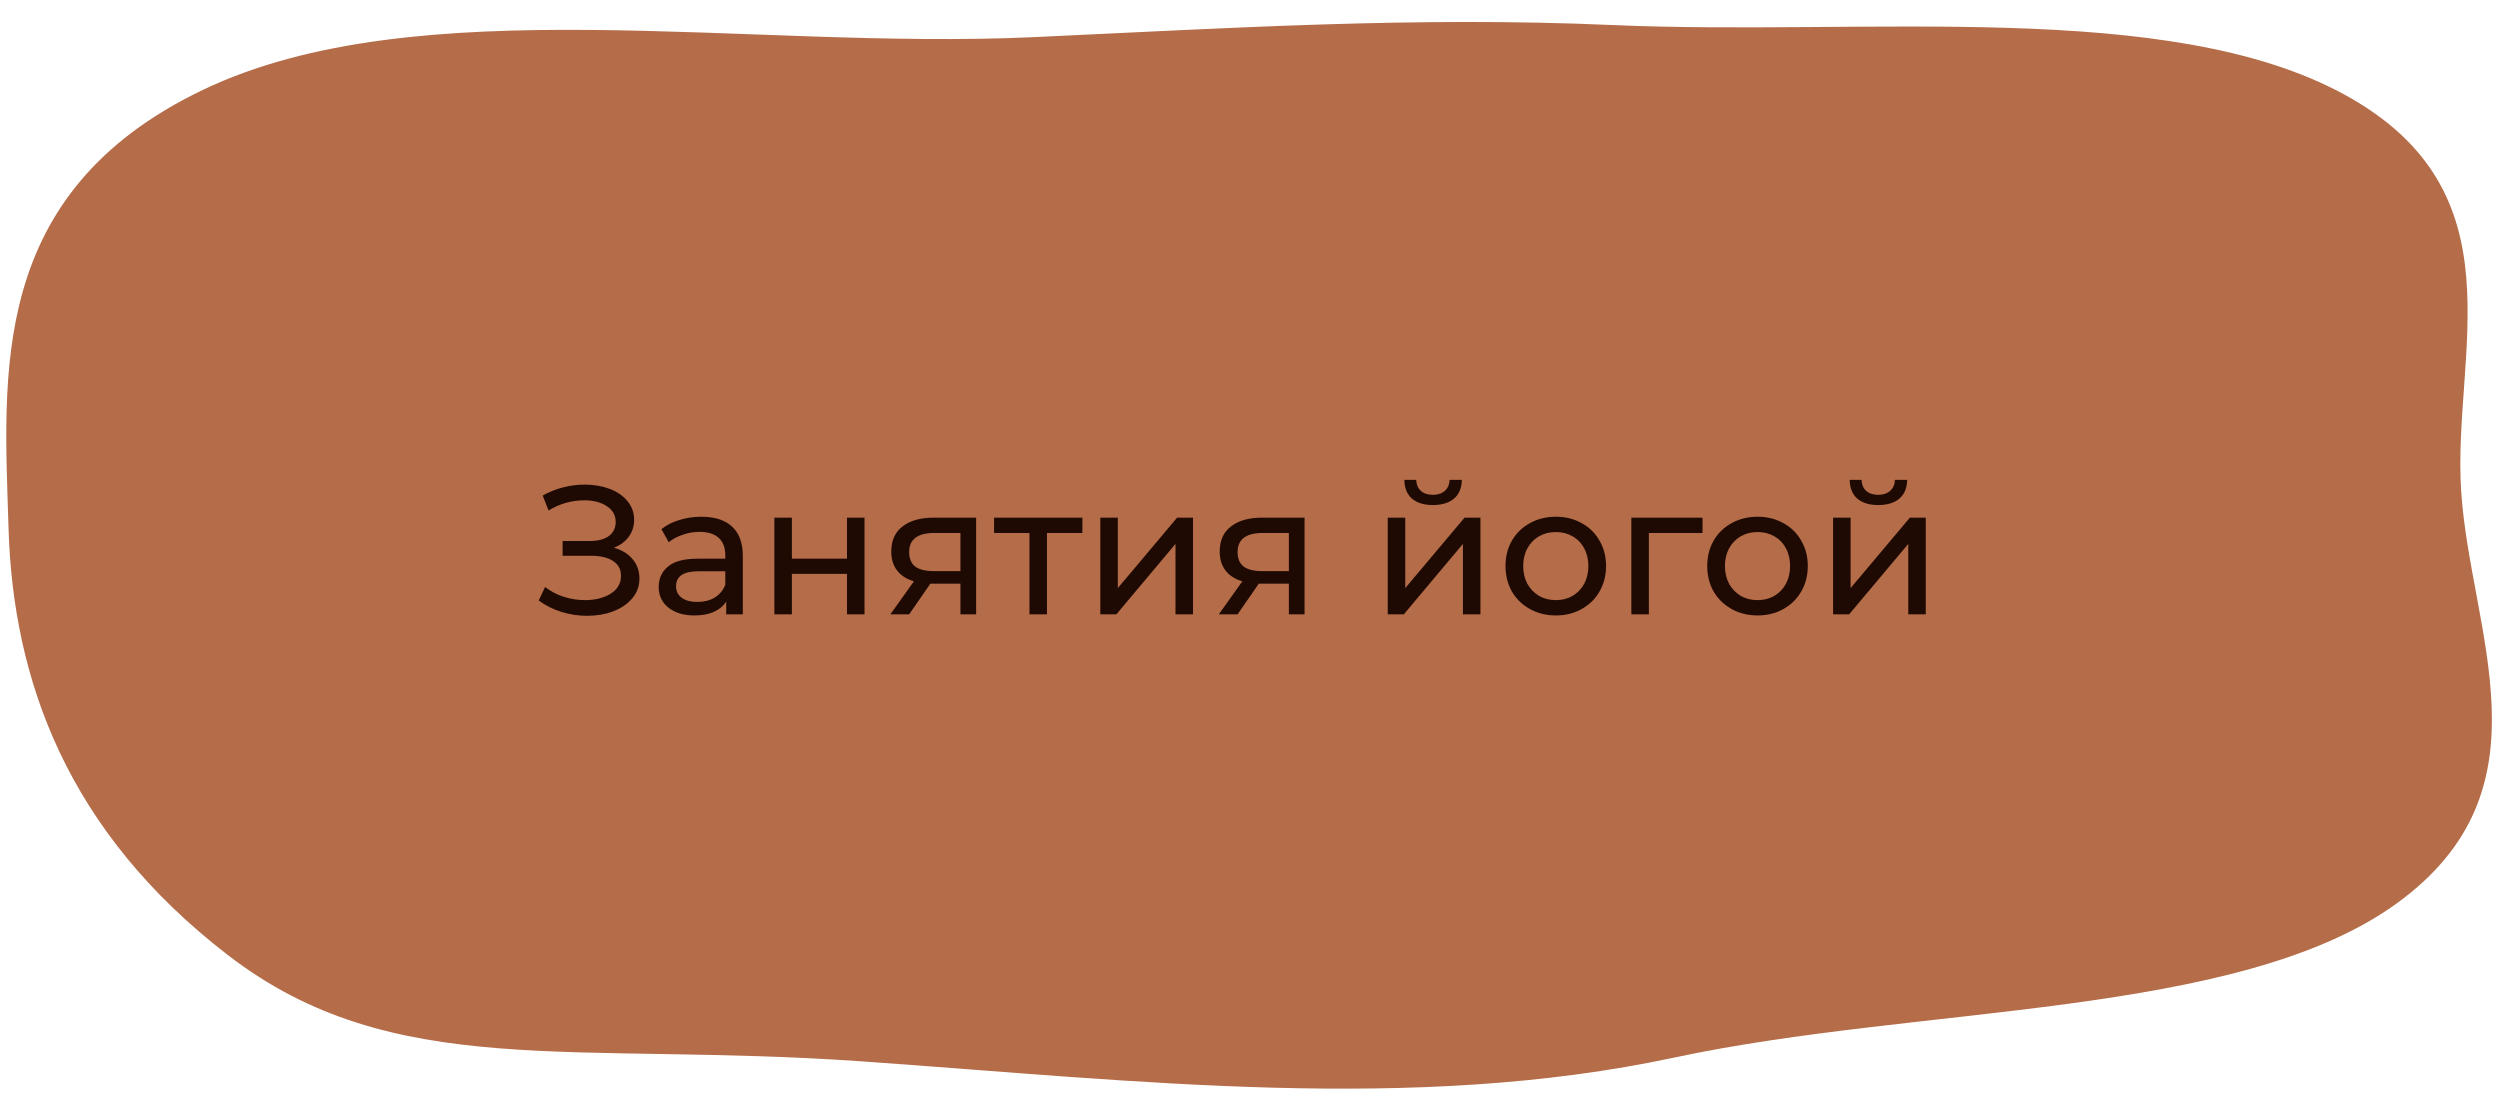 <?xml version="1.0" encoding="UTF-8"?> <svg xmlns="http://www.w3.org/2000/svg" width="411" height="183" viewBox="0 0 411 183" fill="none"> <path fill-rule="evenodd" clip-rule="evenodd" d="M404.608 80.627C406.078 103.861 420.094 129.72 393.926 148.587C367.85 167.387 315.813 165.189 275.302 173.854C232.364 183.038 187.196 177.699 141.8 174.496C94.453 171.155 64.652 177.907 37.547 157.078C11.087 136.745 2.151 111.868 1.405 86.863C0.655 61.687 -2.115 31.782 33.304 14.801C68.577 -2.109 123.06 8.268 169.838 6.111C202.308 4.614 232.682 2.691 265.051 4.115C306.798 5.952 356.502 -0.306 385.513 15.599C414.664 31.581 403.182 58.093 404.608 80.627Z" fill="#B56C48"></path> <path d="M100.922 90.05C102.242 90.41 103.272 91.04 104.012 91.94C104.752 92.82 105.122 93.88 105.122 95.12C105.122 96.36 104.722 97.45 103.922 98.39C103.142 99.31 102.092 100.02 100.772 100.52C99.472 101 98.052 101.24 96.512 101.24C95.112 101.24 93.722 101.03 92.342 100.61C90.962 100.19 89.702 99.56 88.562 98.72L89.612 96.5C90.532 97.22 91.562 97.76 92.702 98.12C93.842 98.48 94.992 98.66 96.152 98.66C97.832 98.66 99.242 98.31 100.382 97.61C101.522 96.89 102.092 95.91 102.092 94.67C102.092 93.61 101.662 92.8 100.802 92.24C99.942 91.66 98.732 91.37 97.172 91.37H92.492V88.94H96.962C98.302 88.94 99.342 88.67 100.082 88.13C100.842 87.57 101.222 86.8 101.222 85.82C101.222 84.72 100.732 83.85 99.752 83.21C98.772 82.57 97.532 82.25 96.032 82.25C95.052 82.25 94.052 82.39 93.032 82.67C92.032 82.95 91.082 83.37 90.182 83.93L89.222 81.47C90.282 80.87 91.402 80.42 92.582 80.12C93.762 79.82 94.942 79.67 96.122 79.67C97.602 79.67 98.962 79.9 100.202 80.36C101.442 80.82 102.422 81.49 103.142 82.37C103.882 83.25 104.252 84.28 104.252 85.46C104.252 86.52 103.952 87.45 103.352 88.25C102.772 89.05 101.962 89.65 100.922 90.05ZM115.31 84.95C117.51 84.95 119.19 85.49 120.35 86.57C121.53 87.65 122.12 89.26 122.12 91.4V101H119.39V98.9C118.91 99.64 118.22 100.21 117.32 100.61C116.44 100.99 115.39 101.18 114.17 101.18C112.39 101.18 110.96 100.75 109.88 99.89C108.82 99.03 108.29 97.9 108.29 96.5C108.29 95.1 108.8 93.98 109.82 93.14C110.84 92.28 112.46 91.85 114.68 91.85H119.24V91.28C119.24 90.04 118.88 89.09 118.16 88.43C117.44 87.77 116.38 87.44 114.98 87.44C114.04 87.44 113.12 87.6 112.22 87.92C111.32 88.22 110.56 88.63 109.94 89.15L108.74 86.99C109.56 86.33 110.54 85.83 111.68 85.49C112.82 85.13 114.03 84.95 115.31 84.95ZM114.65 98.96C115.75 98.96 116.7 98.72 117.5 98.24C118.3 97.74 118.88 97.04 119.24 96.14V93.92H114.8C112.36 93.92 111.14 94.74 111.14 96.38C111.14 97.18 111.45 97.81 112.07 98.27C112.69 98.73 113.55 98.96 114.65 98.96ZM127.306 85.1H130.186V91.85H139.246V85.1H142.126V101H139.246V94.34H130.186V101H127.306V85.1ZM160.476 85.1V101H157.896V95.96H153.276H152.946L149.466 101H146.376L150.246 95.57C149.046 95.21 148.126 94.62 147.486 93.8C146.846 92.96 146.526 91.92 146.526 90.68C146.526 88.86 147.146 87.48 148.386 86.54C149.626 85.58 151.336 85.1 153.516 85.1H160.476ZM149.466 90.77C149.466 91.83 149.796 92.62 150.456 93.14C151.136 93.64 152.146 93.89 153.486 93.89H157.896V87.62H153.606C150.846 87.62 149.466 88.67 149.466 90.77ZM177.945 87.62H172.125V101H169.245V87.62H163.425V85.1H177.945V87.62ZM180.89 85.1H183.77V96.68L193.52 85.1H196.13V101H193.25V89.42L183.53 101H180.89V85.1ZM214.47 85.1V101H211.89V95.96H207.27H206.94L203.46 101H200.37L204.24 95.57C203.04 95.21 202.12 94.62 201.48 93.8C200.84 92.96 200.52 91.92 200.52 90.68C200.52 88.86 201.14 87.48 202.38 86.54C203.62 85.58 205.33 85.1 207.51 85.1H214.47ZM203.46 90.77C203.46 91.83 203.79 92.62 204.45 93.14C205.13 93.64 206.14 93.89 207.48 93.89H211.89V87.62H207.6C204.84 87.62 203.46 88.67 203.46 90.77ZM228.145 85.1H231.025V96.68L240.775 85.1H243.385V101H240.505V89.42L230.785 101H228.145V85.1ZM235.585 83.03C234.105 83.03 232.955 82.68 232.135 81.98C231.315 81.26 230.895 80.23 230.875 78.89H232.825C232.845 79.63 233.095 80.23 233.575 80.69C234.075 81.13 234.735 81.35 235.555 81.35C236.375 81.35 237.035 81.13 237.535 80.69C238.035 80.23 238.295 79.63 238.315 78.89H240.325C240.305 80.23 239.875 81.26 239.035 81.98C238.195 82.68 237.045 83.03 235.585 83.03ZM255.786 101.18C254.206 101.18 252.786 100.83 251.526 100.13C250.266 99.43 249.276 98.47 248.556 97.25C247.856 96.01 247.506 94.61 247.506 93.05C247.506 91.49 247.856 90.1 248.556 88.88C249.276 87.64 250.266 86.68 251.526 86C252.786 85.3 254.206 84.95 255.786 84.95C257.366 84.95 258.776 85.3 260.016 86C261.276 86.68 262.256 87.64 262.956 88.88C263.676 90.1 264.036 91.49 264.036 93.05C264.036 94.61 263.676 96.01 262.956 97.25C262.256 98.47 261.276 99.43 260.016 100.13C258.776 100.83 257.366 101.18 255.786 101.18ZM255.786 98.66C256.806 98.66 257.716 98.43 258.516 97.97C259.336 97.49 259.976 96.83 260.436 95.99C260.896 95.13 261.126 94.15 261.126 93.05C261.126 91.95 260.896 90.98 260.436 90.14C259.976 89.28 259.336 88.62 258.516 88.16C257.716 87.7 256.806 87.47 255.786 87.47C254.766 87.47 253.846 87.7 253.026 88.16C252.226 88.62 251.586 89.28 251.106 90.14C250.646 90.98 250.416 91.95 250.416 93.05C250.416 94.15 250.646 95.13 251.106 95.99C251.586 96.83 252.226 97.49 253.026 97.97C253.846 98.43 254.766 98.66 255.786 98.66ZM279.894 87.62H271.074V101H268.194V85.1H279.894V87.62ZM288.95 101.18C287.37 101.18 285.95 100.83 284.69 100.13C283.43 99.43 282.44 98.47 281.72 97.25C281.02 96.01 280.67 94.61 280.67 93.05C280.67 91.49 281.02 90.1 281.72 88.88C282.44 87.64 283.43 86.68 284.69 86C285.95 85.3 287.37 84.95 288.95 84.95C290.53 84.95 291.94 85.3 293.18 86C294.44 86.68 295.42 87.64 296.12 88.88C296.84 90.1 297.2 91.49 297.2 93.05C297.2 94.61 296.84 96.01 296.12 97.25C295.42 98.47 294.44 99.43 293.18 100.13C291.94 100.83 290.53 101.18 288.95 101.18ZM288.95 98.66C289.97 98.66 290.88 98.43 291.68 97.97C292.5 97.49 293.14 96.83 293.6 95.99C294.06 95.13 294.29 94.15 294.29 93.05C294.29 91.95 294.06 90.98 293.6 90.14C293.14 89.28 292.5 88.62 291.68 88.16C290.88 87.7 289.97 87.47 288.95 87.47C287.93 87.47 287.01 87.7 286.19 88.16C285.39 88.62 284.75 89.28 284.27 90.14C283.81 90.98 283.58 91.95 283.58 93.05C283.58 94.15 283.81 95.13 284.27 95.99C284.75 96.83 285.39 97.49 286.19 97.97C287.01 98.43 287.93 98.66 288.95 98.66ZM301.358 85.1H304.238V96.68L313.988 85.1H316.598V101H313.718V89.42L303.998 101H301.358V85.1ZM308.798 83.03C307.318 83.03 306.168 82.68 305.348 81.98C304.528 81.26 304.108 80.23 304.088 78.89H306.038C306.058 79.63 306.308 80.23 306.788 80.69C307.288 81.13 307.948 81.35 308.768 81.35C309.588 81.35 310.248 81.13 310.748 80.69C311.248 80.23 311.508 79.63 311.528 78.89H313.538C313.518 80.23 313.088 81.26 312.248 81.98C311.408 82.68 310.258 83.03 308.798 83.03Z" fill="#1F0A03"></path> </svg> 